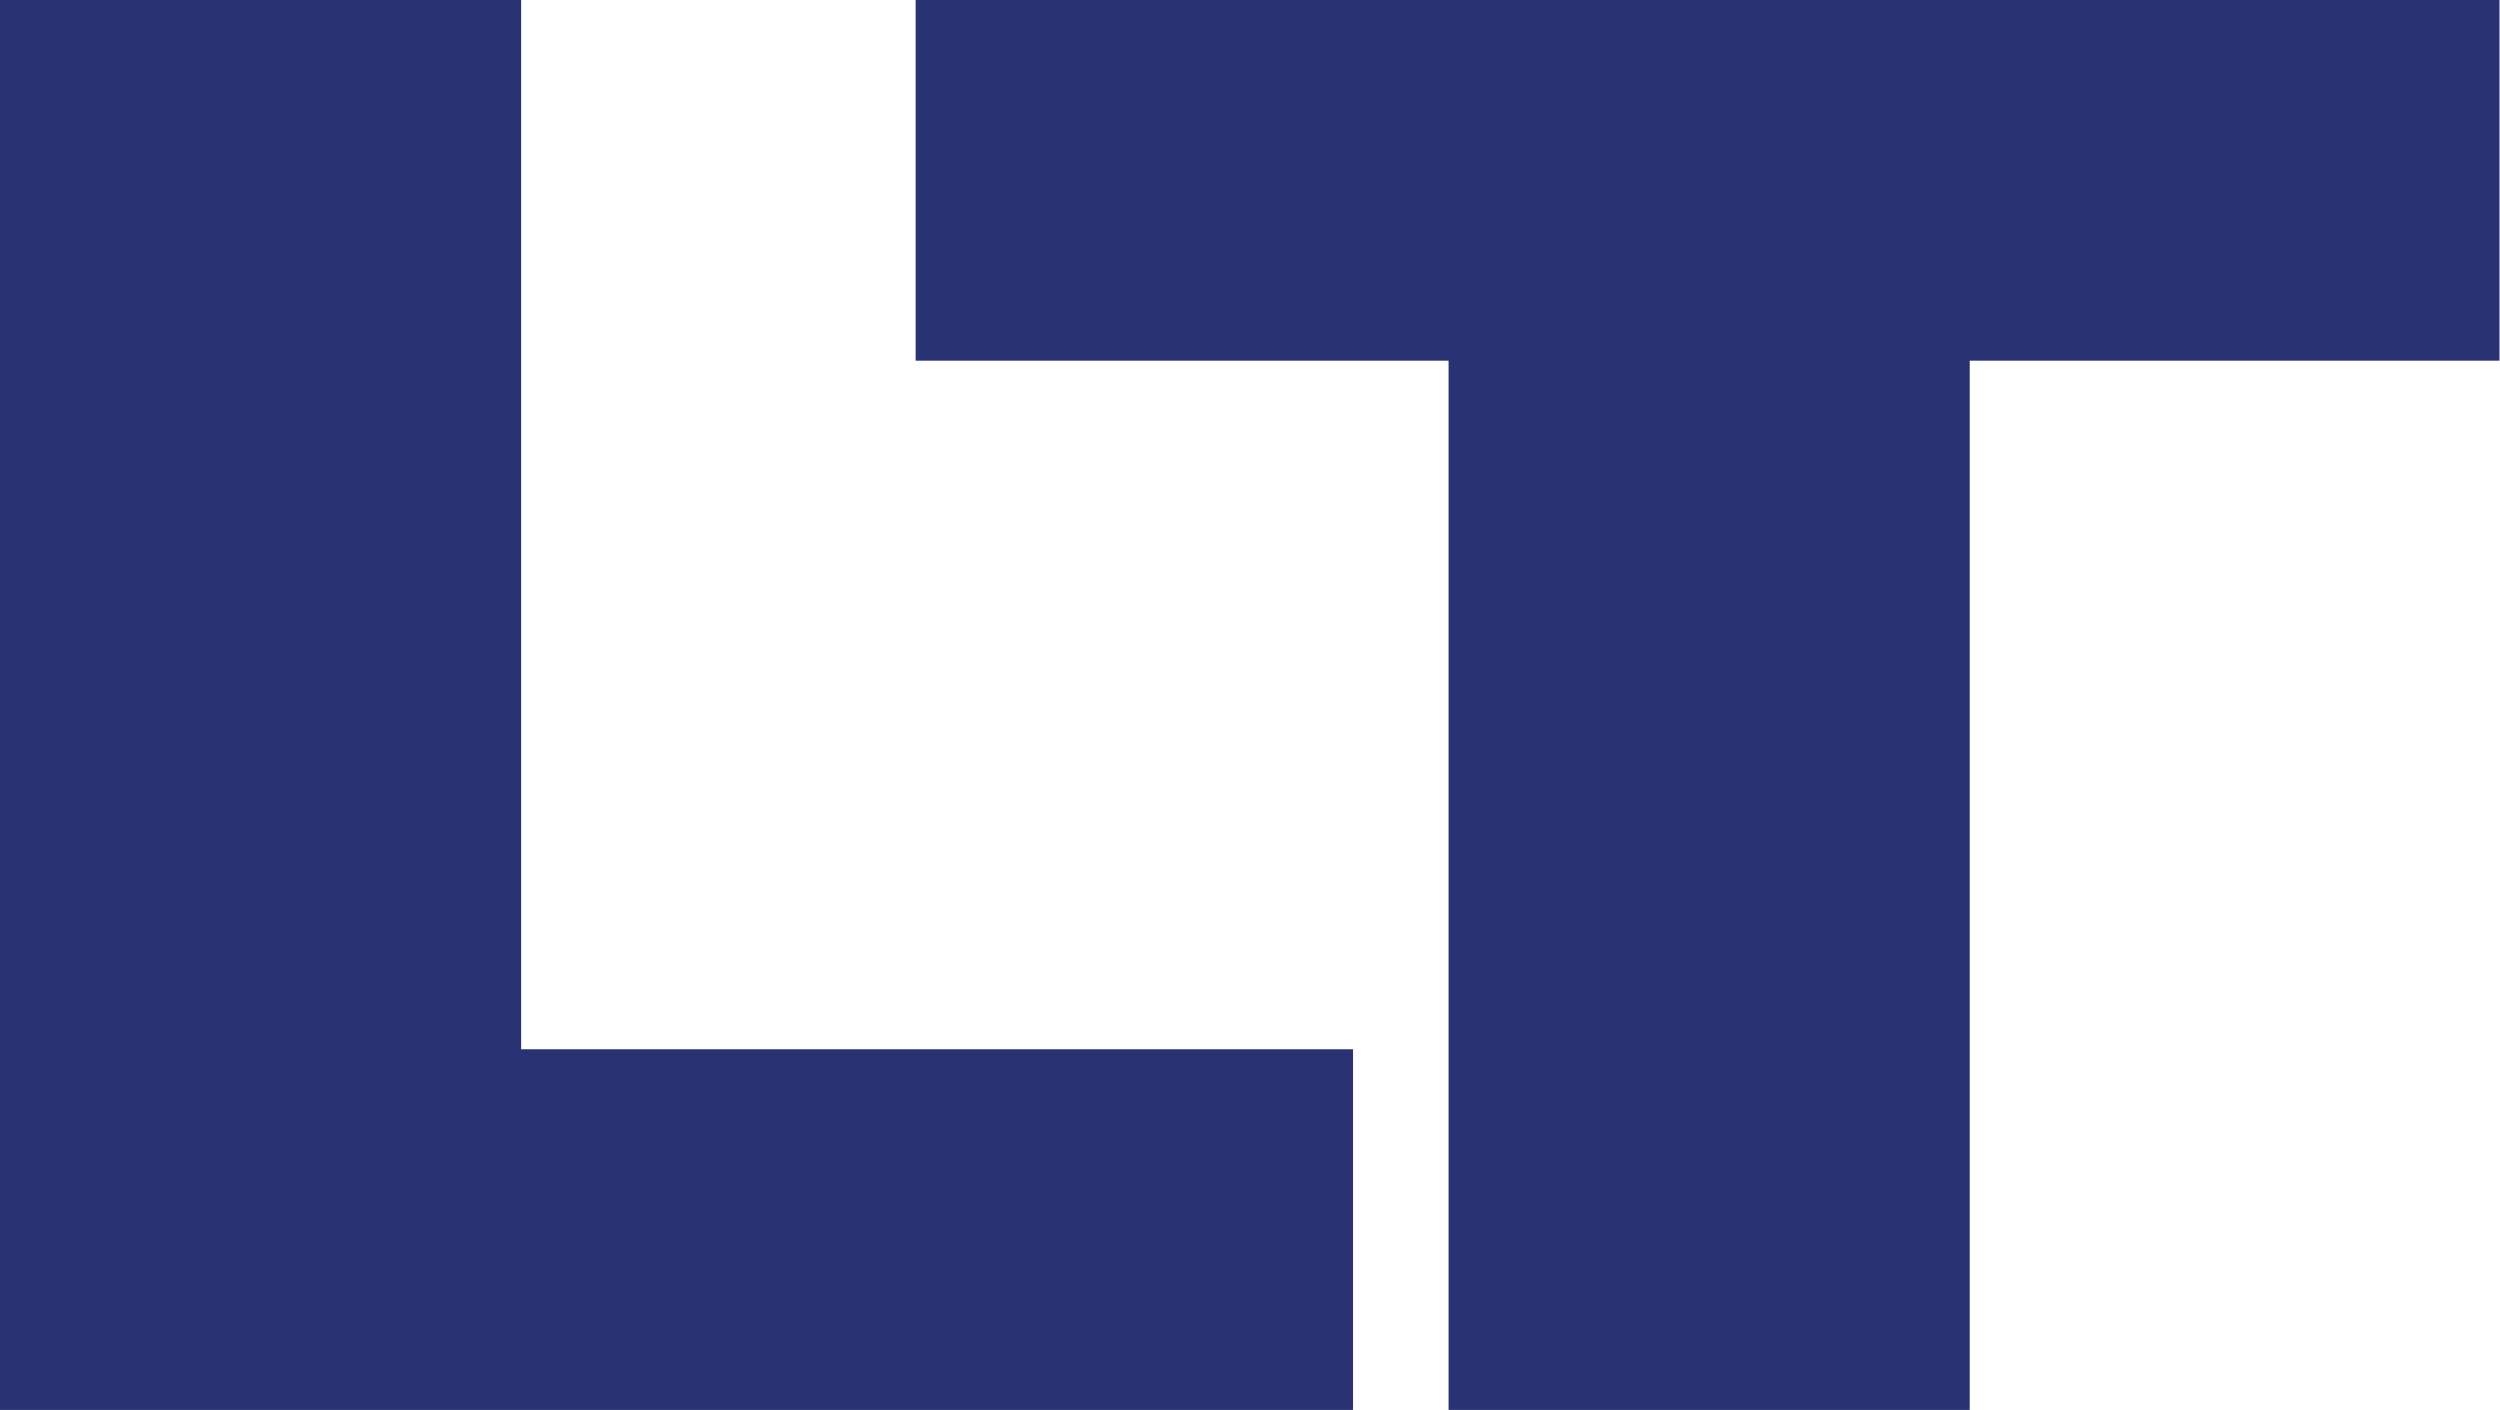 <?xml version="1.0" encoding="UTF-8"?><svg id="Calque_1" xmlns="http://www.w3.org/2000/svg" viewBox="0 0 46.58 26.27"><path d="m0,0h9.71v19.55h15.5v6.72H0V0Z" fill="#293273" stroke-width="0"/><path d="m36.7,6.72v19.55h-9.71V6.72h-9.93V0h29.51v6.72h-9.88Z" fill="#293273" stroke-width="0"/></svg>